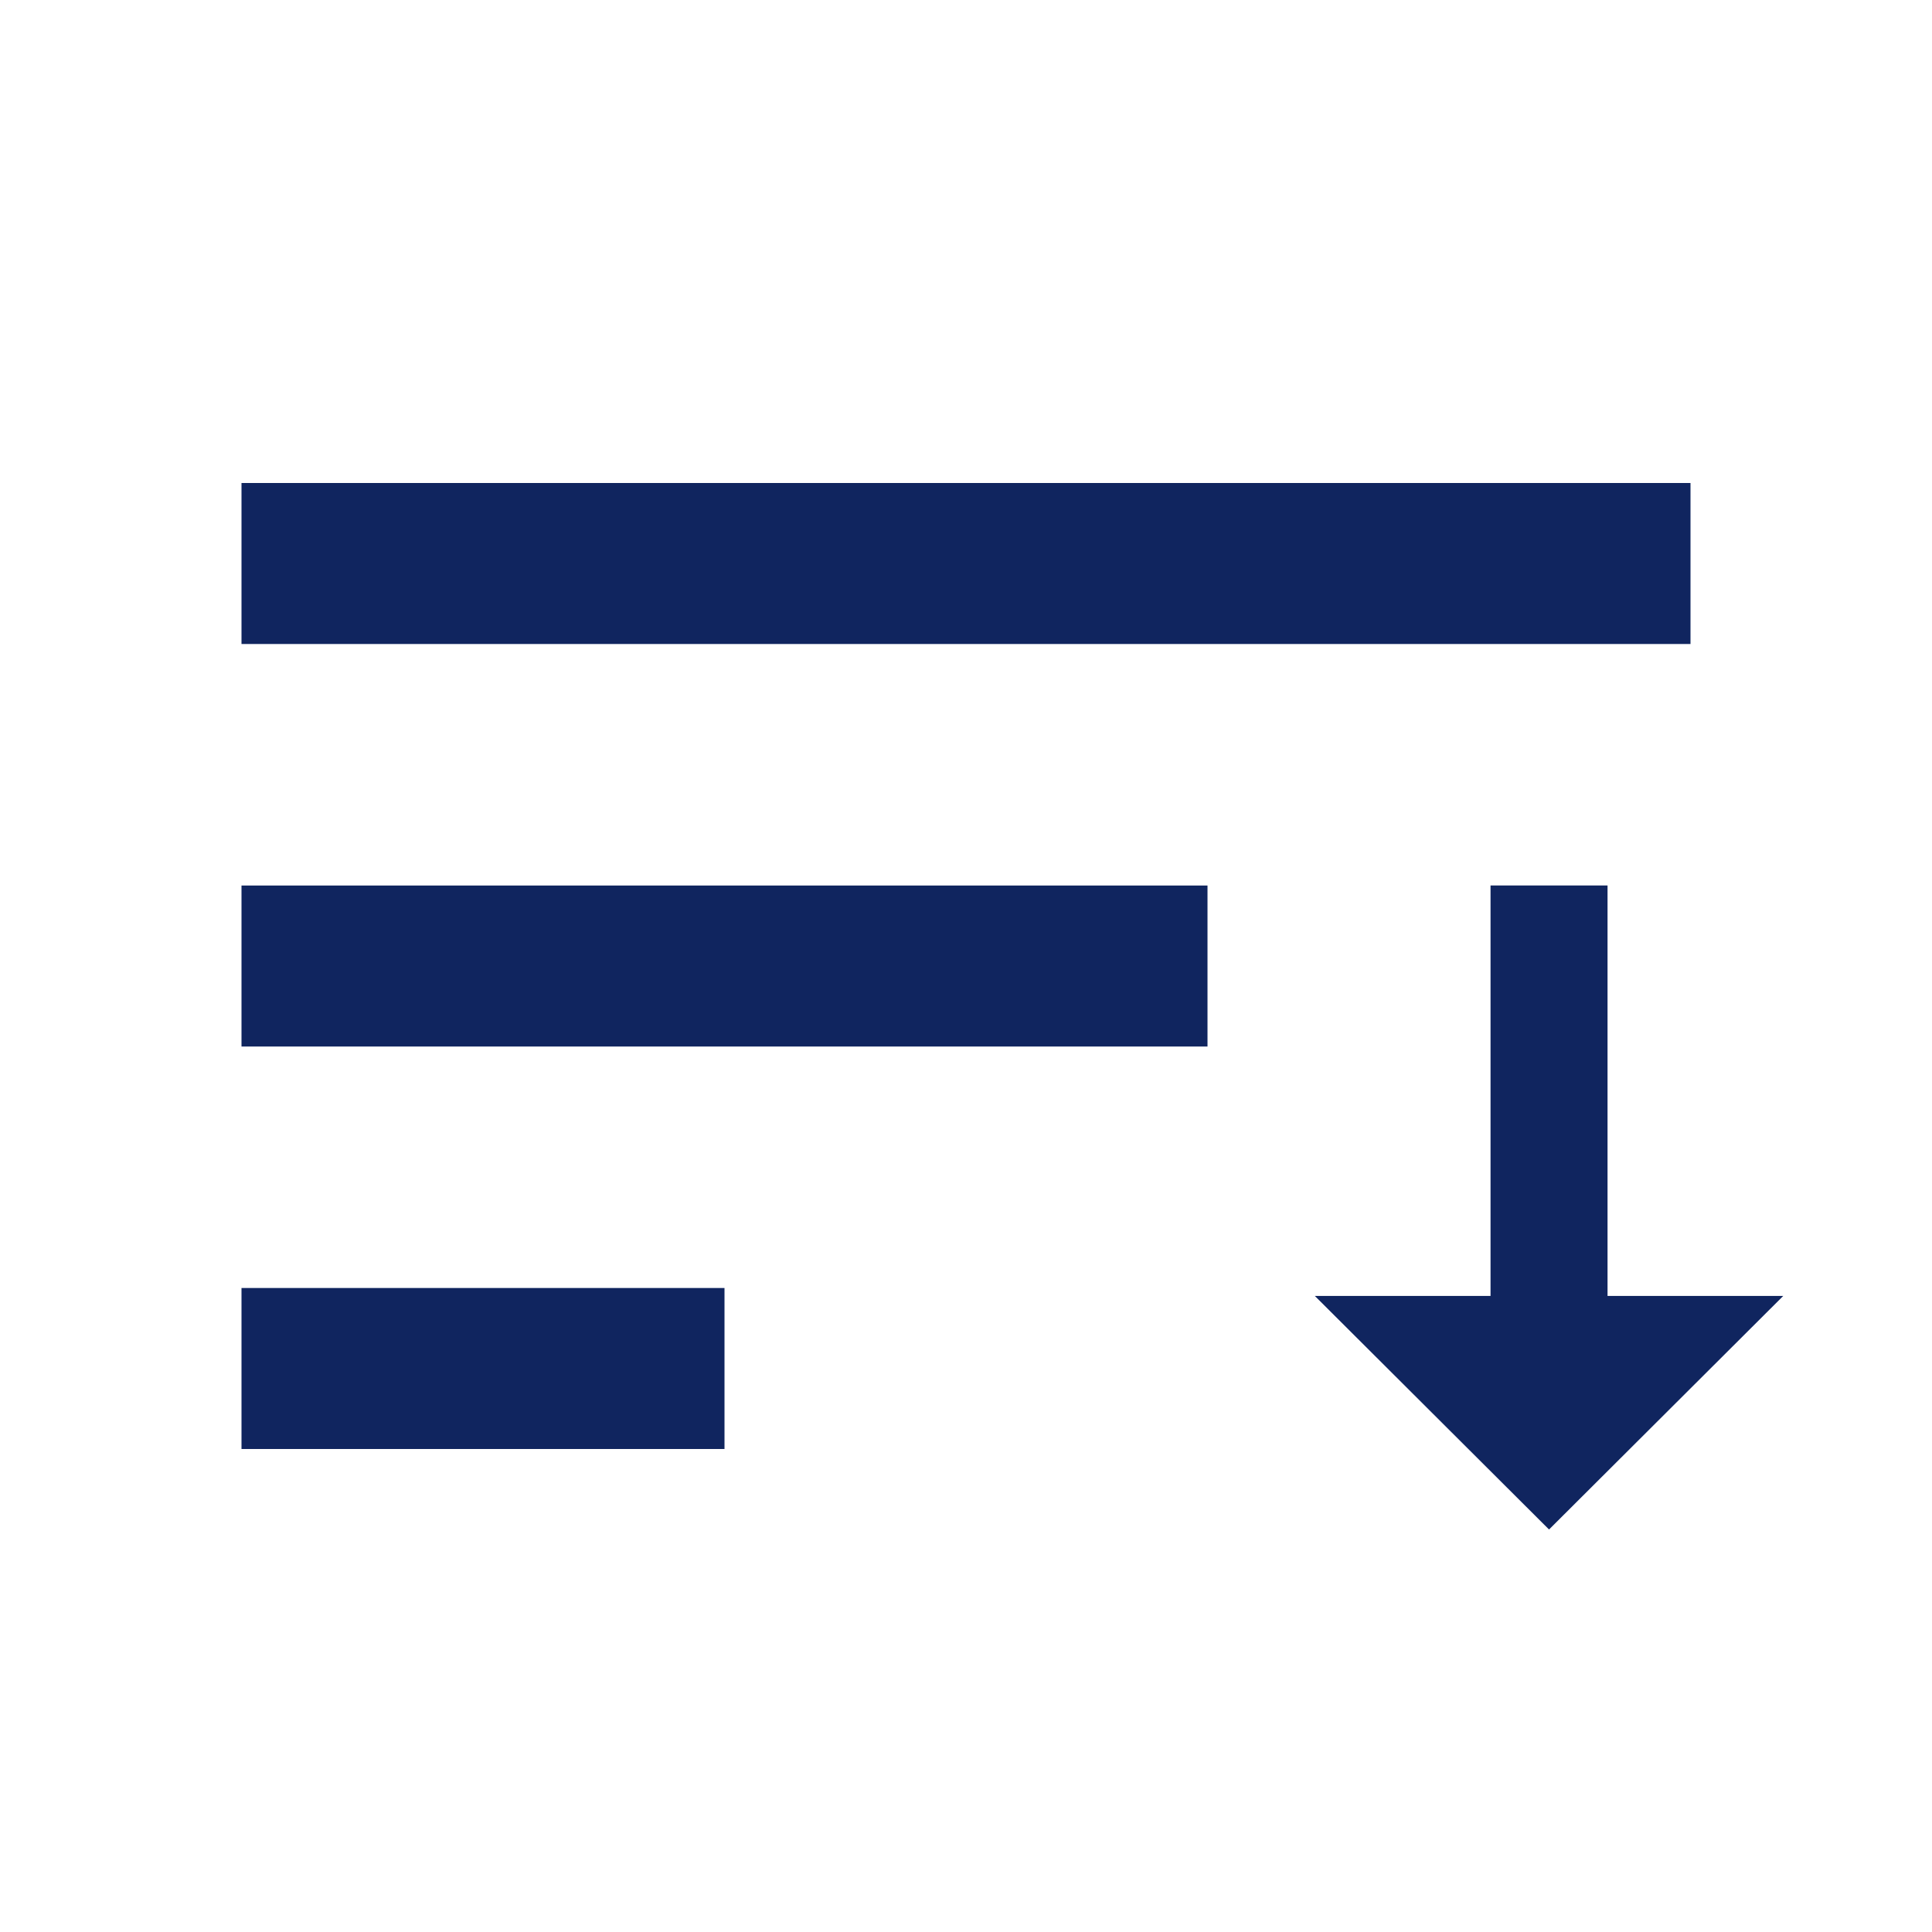 <svg width="18" height="18" viewBox="0 0 18 18" xmlns="http://www.w3.org/2000/svg">
    <g fill="none" fill-rule="evenodd">
        <path d="M0 0h18v18H0z"/>
        <path d="M2.25 13.5h4.5V12h-4.5v1.5zm0-9V6h13.5V4.5H2.25zm12.727 7.574V8.25h-1.09v3.824H12.25l2.182 2.176 2.182-2.176h-1.637zM2.25 9.75h9v-1.5h-9v1.5z" fill="#10255F" fill-rule="nonzero"/>
    </g>
</svg>
